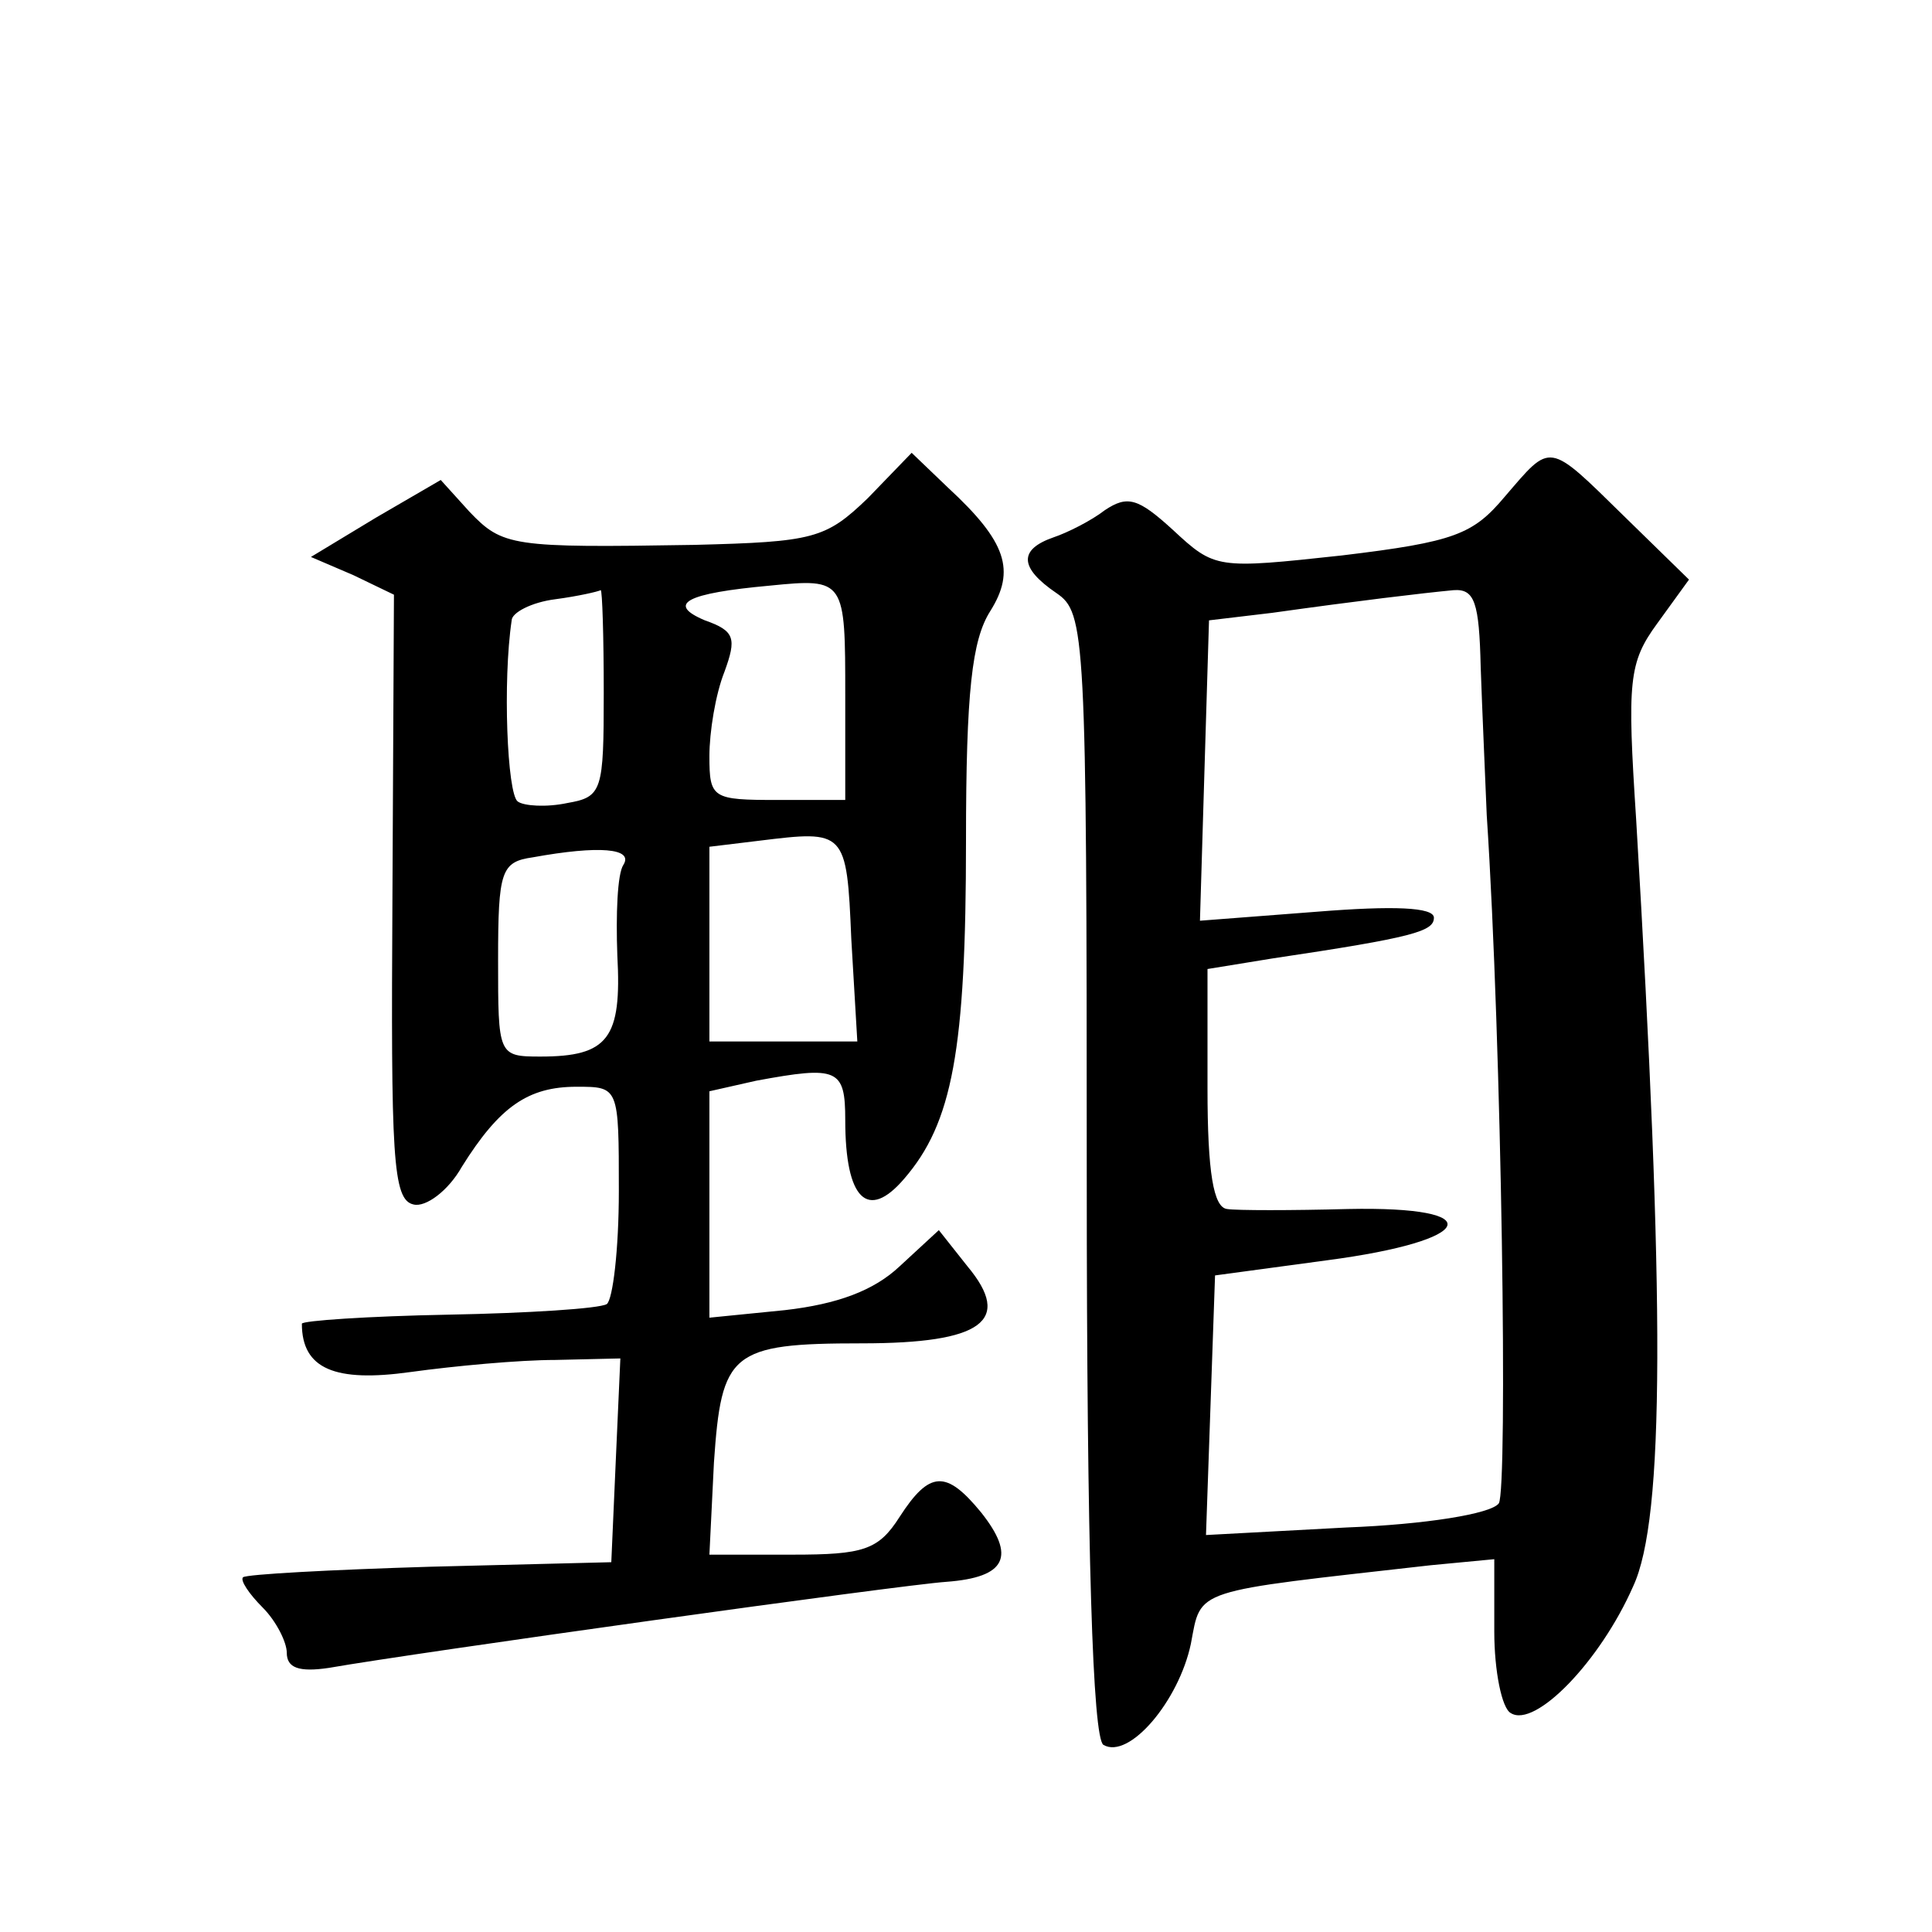 <?xml version="1.0" standalone="no"?>
<!DOCTYPE svg PUBLIC "-//W3C//DTD SVG 20010904//EN"
 "http://www.w3.org/TR/2001/REC-SVG-20010904/DTD/svg10.dtd">
<svg version="1.0" xmlns="http://www.w3.org/2000/svg"
 width="128pt" height="128pt" viewBox="0 0 128 128"
 preserveAspectRatio="xMidYMid meet">
<g transform="translate(0,128) scale(0.1,-0.1)"
fill="#0" stroke="none">
<path d="M575 950 c-28 -27 -36 -29 -115 -31 -121 -2 -127 -1 -149 22 l-19 21 -43
-25 -43 -26 28 -12 27 -13 -1 -200 c-1 -172 0 -201 14 -204 8 -2 23 9 32 25 25
40 44 53 76 53 28 0 28 0 28 -69 0 -39 -4 -72 -8 -75 -5 -3 -52 -6 -105 -7 -53
-1 -97 -4 -97 -6 0 -30 22 -39 72 -32 29 4 72 8 96 8 l43 1 -3 -67 -3 -68 -120
-3 c-66 -2 -122 -5 -124 -7 -2 -2 4 -11 13 -20 9 -9 16 -23 16 -30 0 -10 8 -13
28 -10 57 10 379 55 409 57 40 3 46 17 23 46 -23 28 -34 28 -54 -3 -14 -22 -24
-25 -71 -25 l-55 0 3 61 c5 73 11 79 98 79 80 0 100 15 70 51 l-19 24 -26 -24 c-17
-16 -41 -25 -76 -29 l-50 -5 0 75 0 75 31 7 c54 10 59 8 59 -26 0 -53 15 -67 39
-39 32 37 41 85 41 224 0 99 4 133 16 152 17 27 11 46 -28 82 l-24 23 -29 -30z
m-15 -131 l0 -69 -45 0 c-43 0 -45 1 -45 29 0 16 4 41 10 56 8 22 7 27 -13 34 -26
11 -12 18 43 23 50 5 50 4 50 -73z m-160 2 c0 -65 -1 -69 -24 -73 -14 -3 -29 -2
-33 1 -7 5 -10 80 -4 120 0 5 13 12 29 14 15 2 28 5 30 6 1 0 2 -30 2 -68z m164
-163 l4 -68 -49 0 -49 0 0 64 0 65 33 4 c57 7 58 7 61 -65z m-151 49 c-4 -6 -5
-33 -4 -60 3 -55 -6 -67 -51 -67 -28 0 -28 1 -28 64 0 59 2 65 23 68 44 8 67 6
60 -5z M997 951 c-21 -25 -33 -30 -108 -39 -83 -9 -84 -9 -112 17 -23 21 -30 23
-45 13 -9 -7 -25 -15 -34 -18 -23 -8 -23 -20 2 -37 19 -13 20 -26 20 -385 0 -253
4 -373 11 -378 17 -10 50 29 58 67 7 37 0 34 159 52 l42 4 0 -48 c0 -26 5 -51 11
-54 16 -10 59 34 81 84 21 45 21 189 2 508 -6 92 -5 104 14 130 l21 29 -43 42 c-51
50 -48 49 -79 13z m-16 -113 c1 -29 3 -73 4 -98 10 -152 14 -447 8 -456 -5 -7 -49
-14 -101 -16 l-93 -5 3 86 3 86 74 10 c99 13 109 36 14 34 -37 -1 -74 -1 -80 0
-9 1 -13 24 -13 80 l0 79 43 7 c94 14 107 18 107 27 0 7 -27 8 -77 4 l-78 -6 3
100 3 99 42 5 c57 8 99 13 120 15 14 1 17 -8 18 -51z"/>
</g>
</svg>
